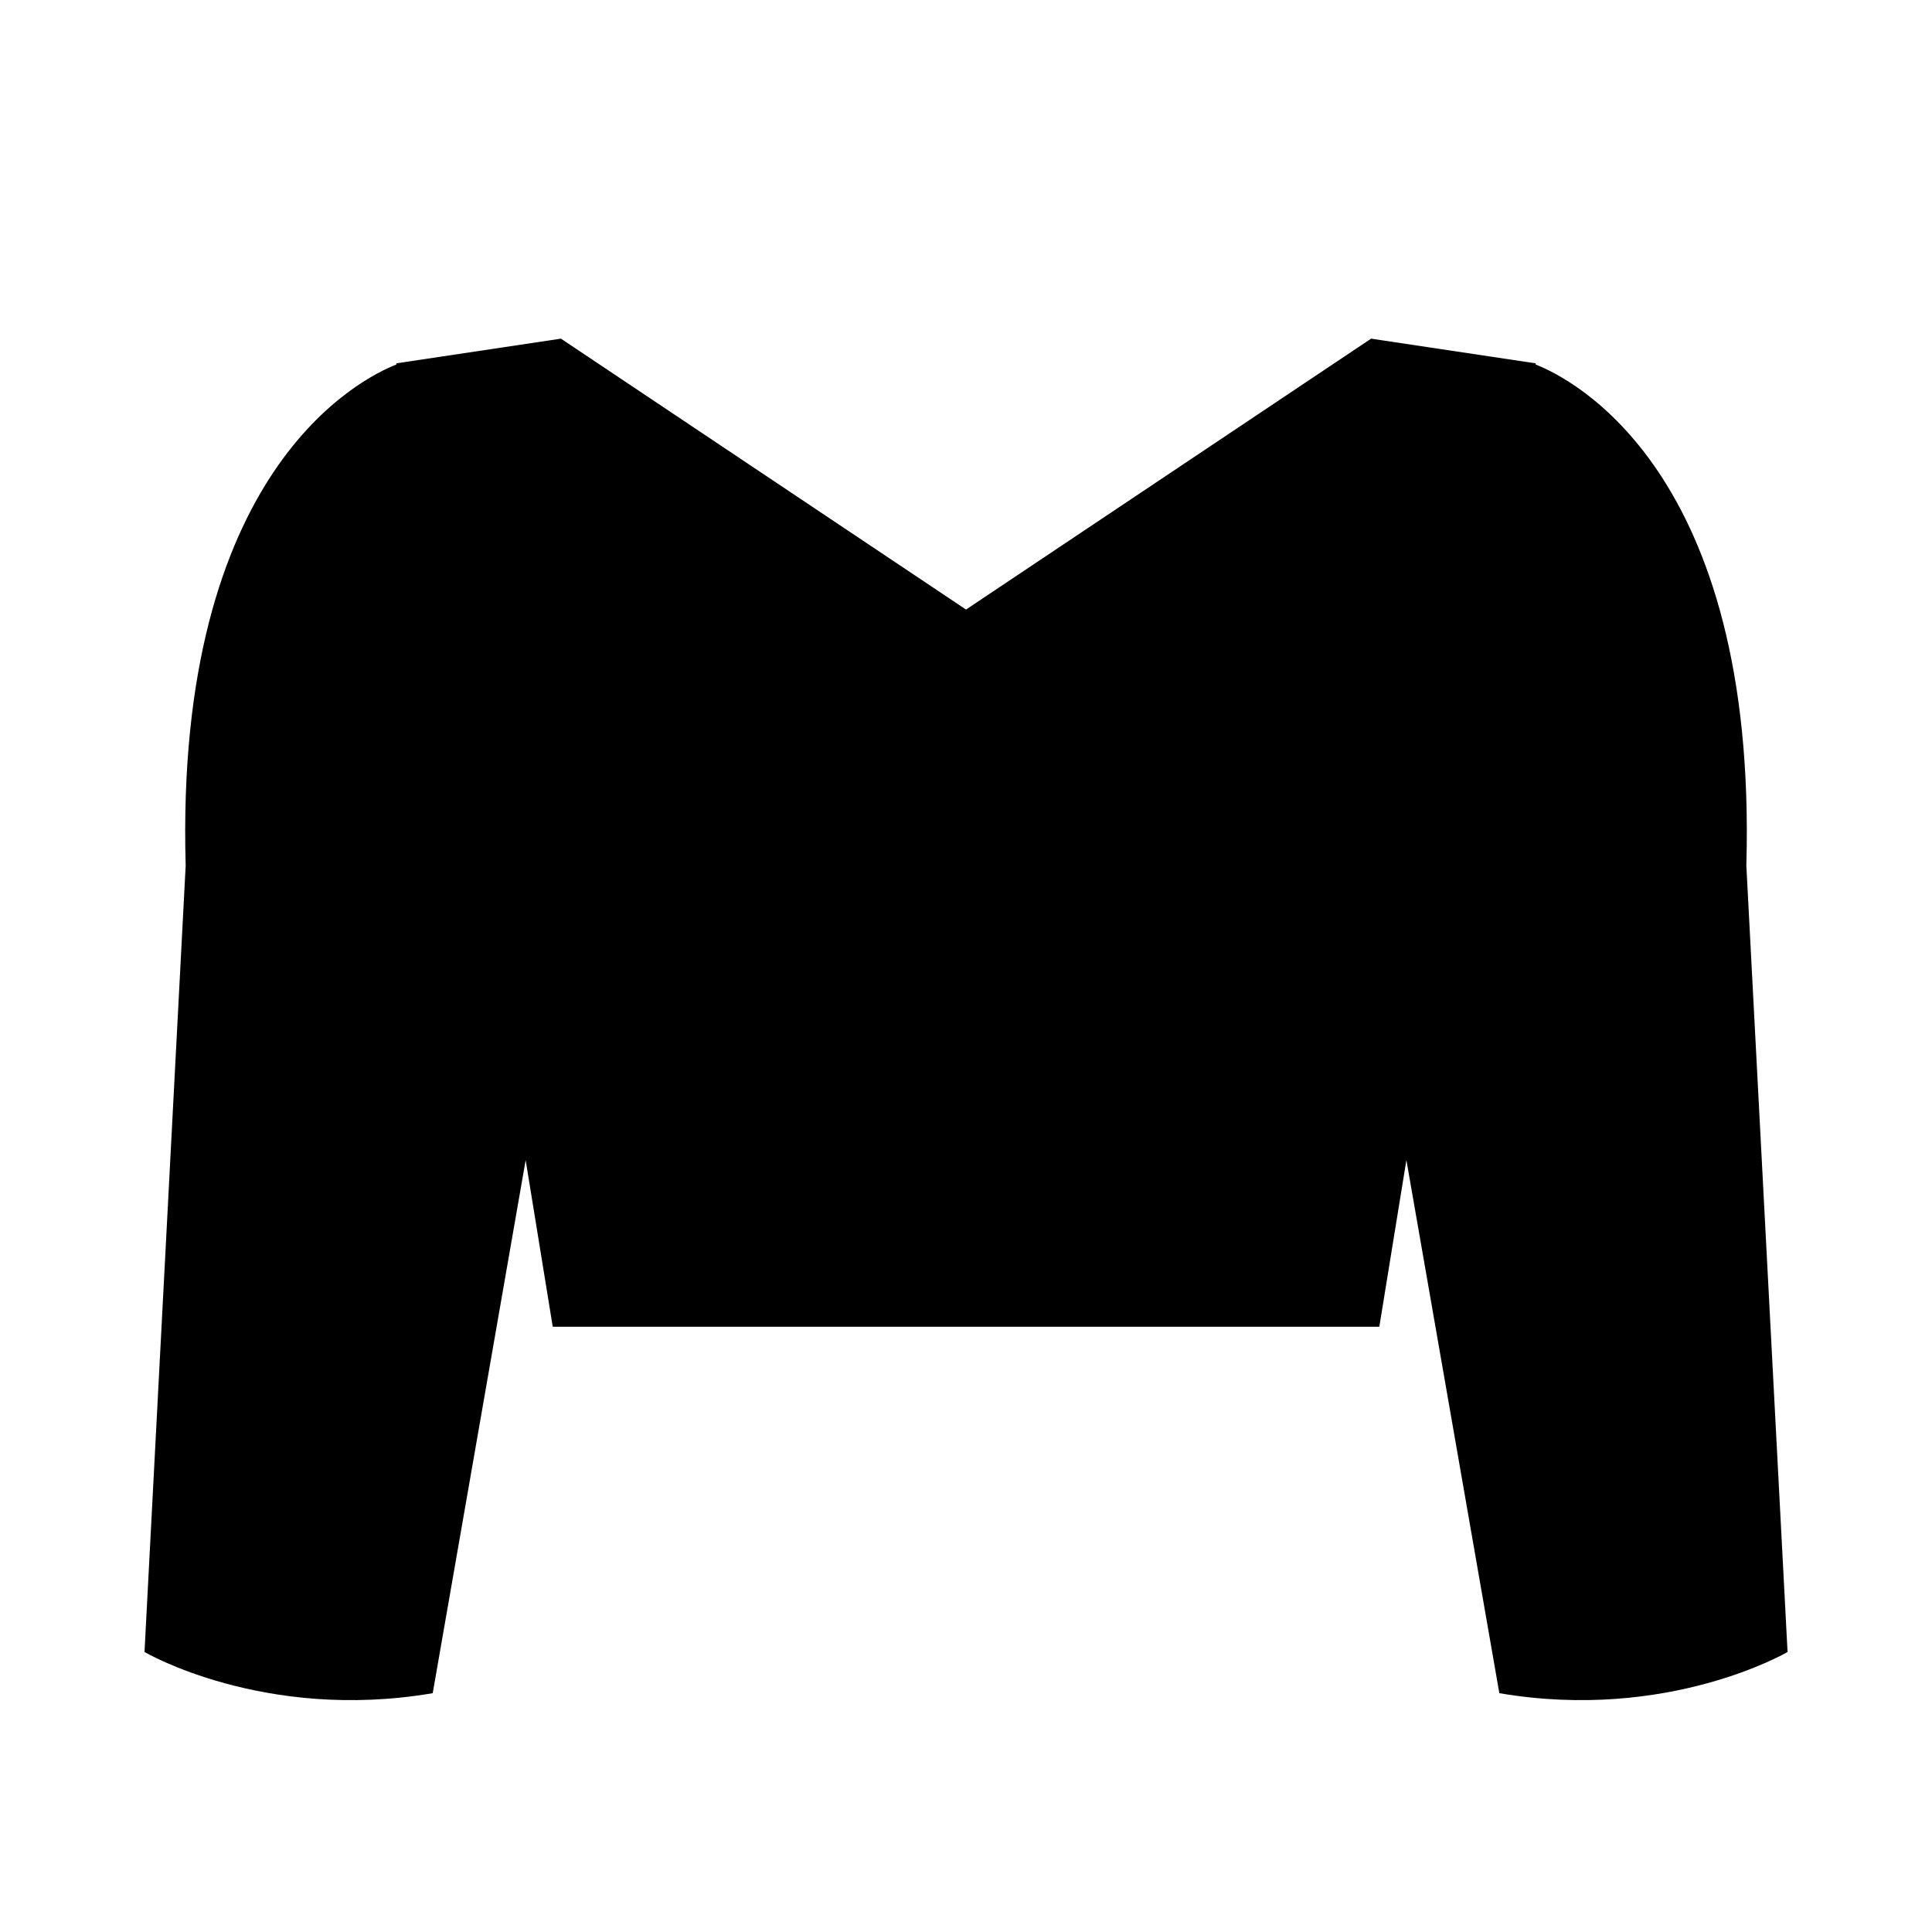 <?xml version="1.0" encoding="UTF-8"?>
<!-- Uploaded to: SVG Repo, www.svgrepo.com, Generator: SVG Repo Mixer Tools -->
<svg fill="#000000" width="800px" height="800px" version="1.1" viewBox="144 144 512 512" xmlns="http://www.w3.org/2000/svg">
 <path d="m606.8 373.4c2.969-104.91-46.617-129.21-55.863-132.81l0.051-0.297-43.633-6.547-107.35 71.793-107.35-71.793-43.641 6.543 0.051 0.297c-9.238 3.613-58.824 27.906-55.859 132.82l-10.91 208.39s31.641 18.551 76.379 10.914l24.633-141.27 7.176 44.164h219.05l7.176-44.164 24.633 141.27c44.738 7.637 76.379-10.914 76.379-10.914z"/>
</svg>